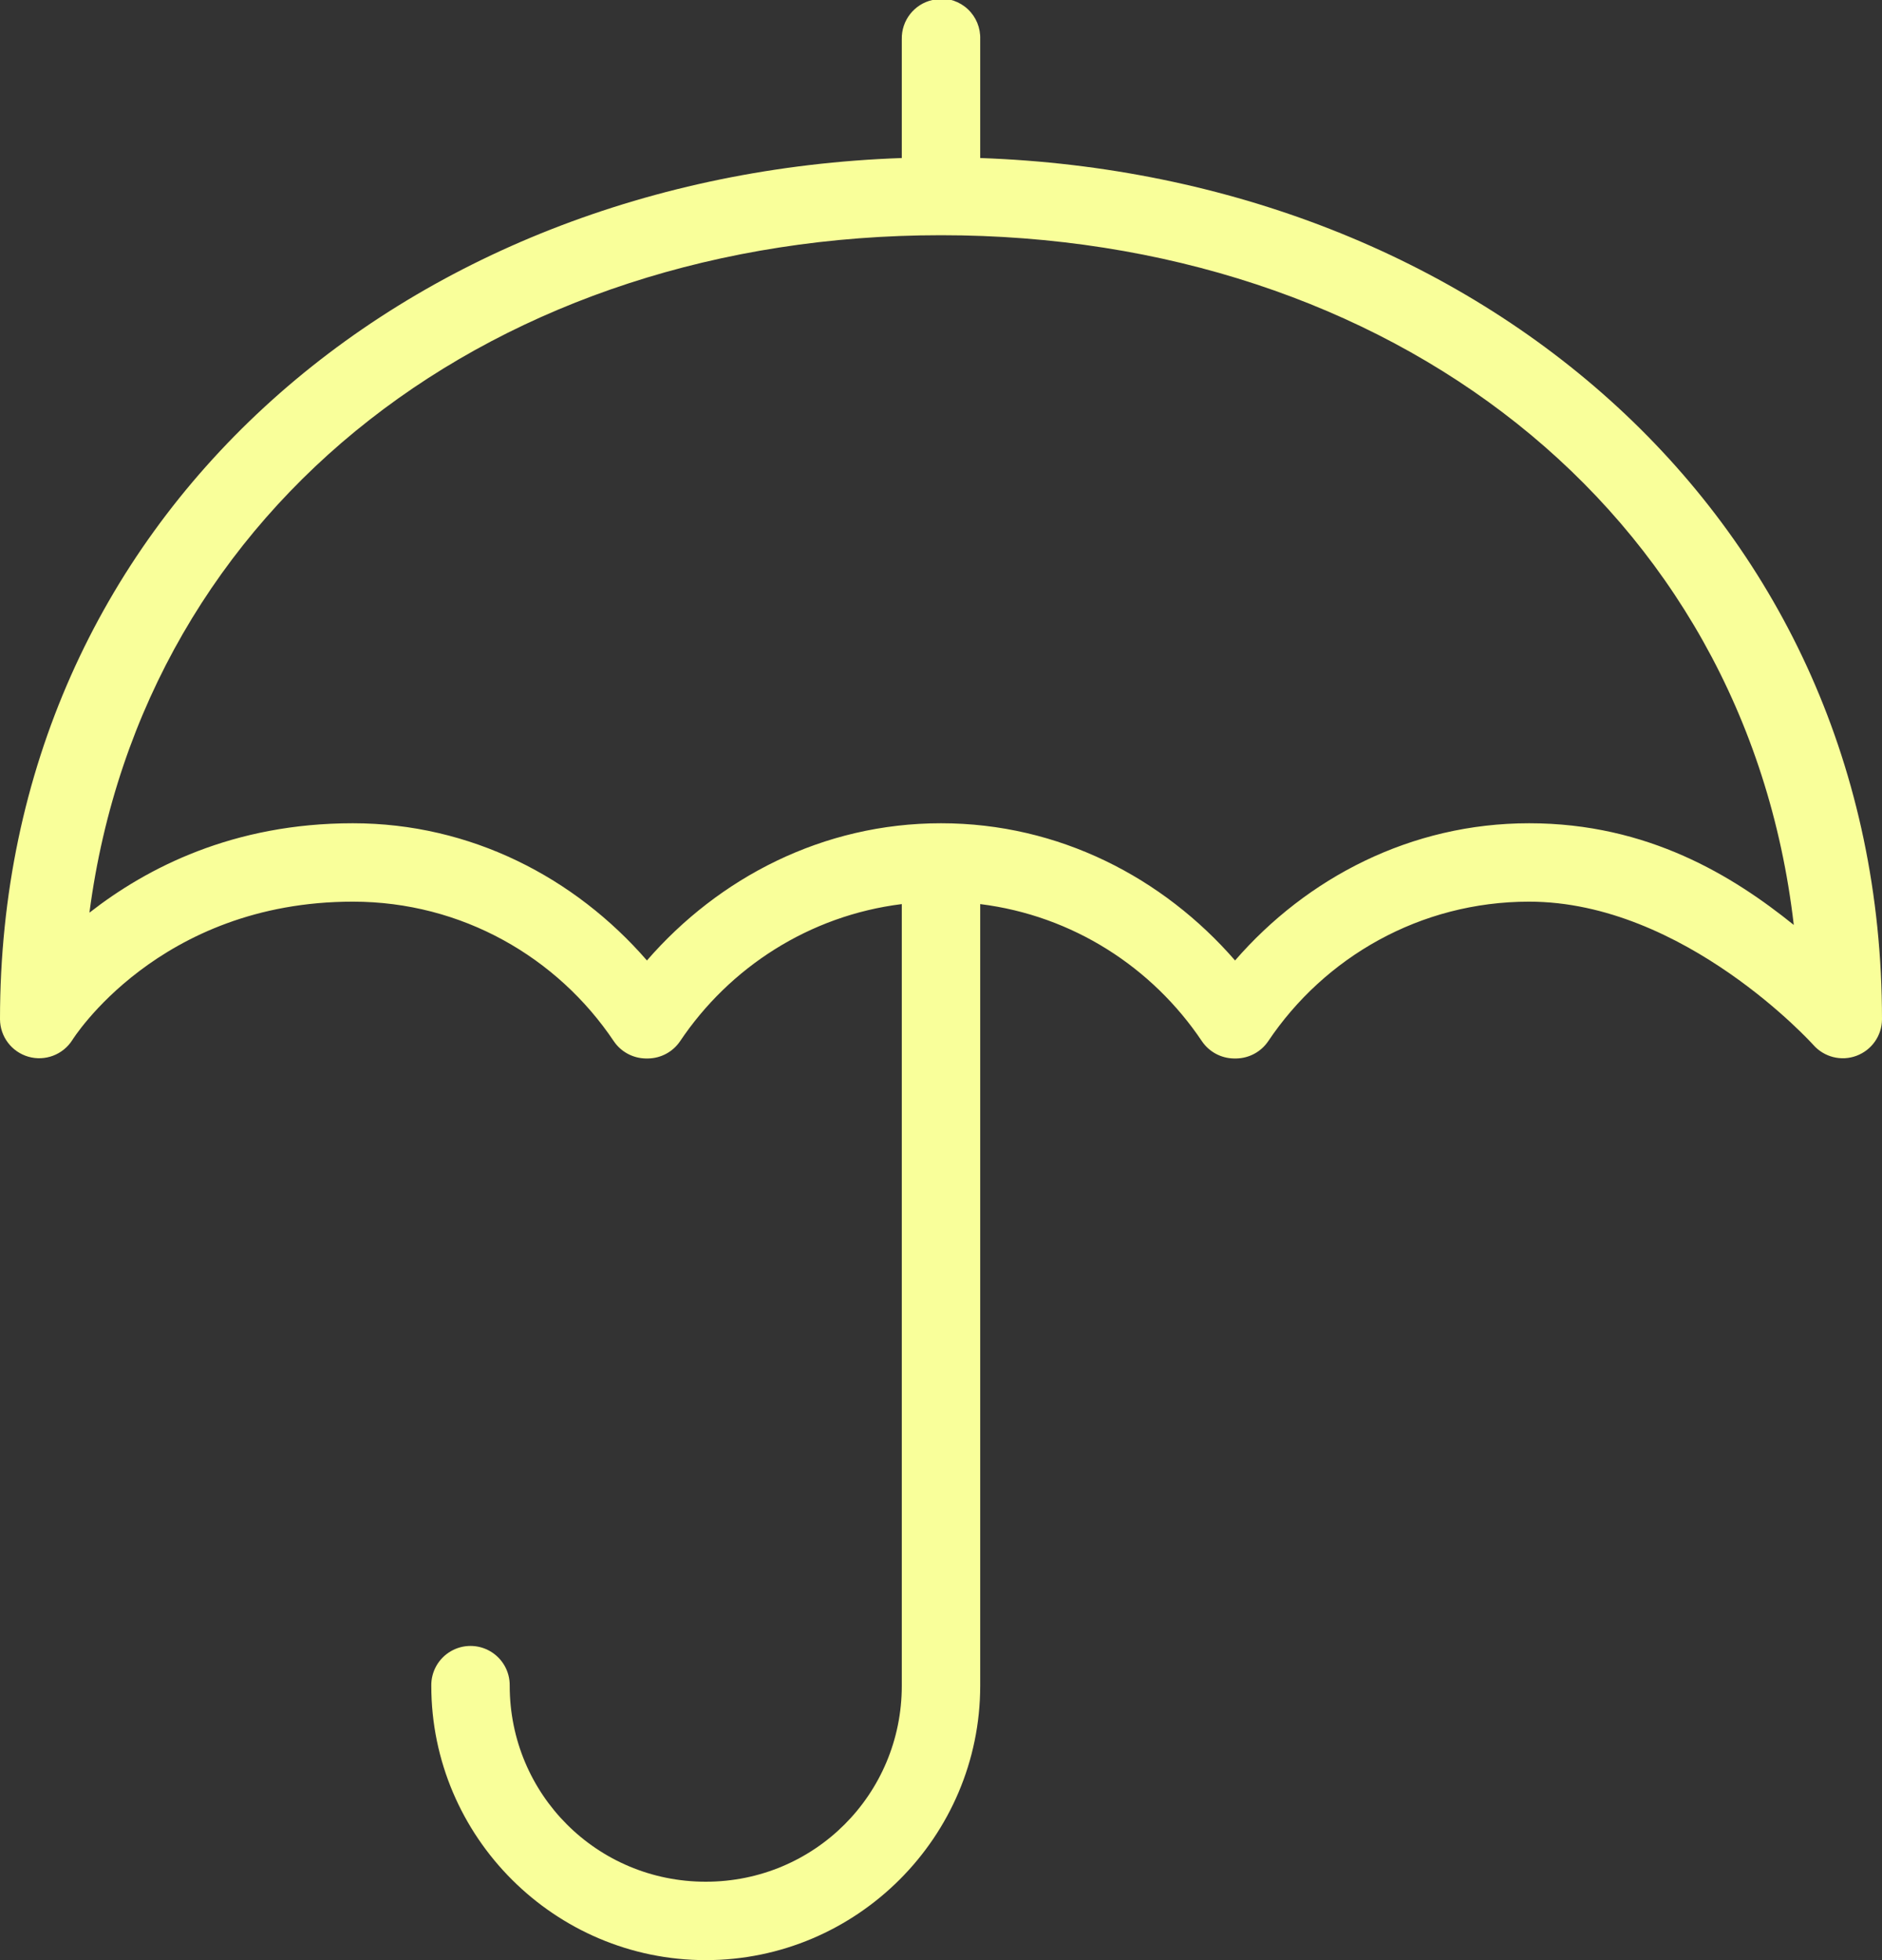 <?xml version="1.0" encoding="UTF-8" standalone="no"?> <svg xmlns="http://www.w3.org/2000/svg" xmlns:xlink="http://www.w3.org/1999/xlink" xmlns:sketch="http://www.bohemiancoding.com/sketch/ns" width="48px" height="50px" viewBox="0 0 48 50" version="1.1"><rect x="0" y="0" width="48" height="50" fill="#333333" stroke="none"/><title>Umbrella</title><desc>Created with Sketch.</desc><defs></defs><g id="venecja-index" stroke="none" stroke-width="1" fill="none" fill-rule="evenodd" sketch:type="MSPage"><g sketch:type="MSArtboardGroup" transform="translate(-696, -714)" id="Umbrella" fill="#F9FF9A"><g sketch:type="MSLayerGroup" transform="translate(696, 713)"><path d="M23.906,0.969 C23.864,0.976 23.822,0.987 23.781,1 C23.316,1.104 22.989,1.523 23,2 L23,5.031 C10.312,5.472 0,14.211 0,27 C0.003,27.444 0.297,27.832 0.723,27.955 C1.149,28.078 1.606,27.905 1.844,27.531 C1.844,27.531 4.035,24 9,24 C11.779,24 14.219,25.418 15.656,27.562 C15.84,27.832 16.143,27.995 16.469,28 L16.531,28 C16.857,27.995 17.16,27.832 17.344,27.562 C18.606,25.679 20.638,24.356 23,24.062 L23,44 C23,46.773 20.773,49 18,49 C15.227,49 13,46.773 13,44 C13.005,43.639 12.816,43.304 12.504,43.122 C12.193,42.94 11.807,42.94 11.496,43.122 C11.184,43.304 10.995,43.639 11,44 C11,47.855 14.147,51 18,51 C21.853,51 25,47.855 25,44 L25,24.062 C27.362,24.356 29.393,25.678 30.656,27.562 C30.84,27.832 31.143,27.995 31.469,28 L31.531,28 C31.857,27.995 32.16,27.832 32.344,27.562 C33.78,25.419 36.22,24 39,24 C42.961,24 46.25,27.656 46.25,27.656 C46.525,27.967 46.963,28.077 47.351,27.931 C47.74,27.785 47.998,27.415 48,27 C47.998,14.211 37.688,5.472 25,5.031 L25,2 C25.01,1.712 24.896,1.434 24.687,1.237 C24.477,1.039 24.193,0.942 23.906,0.969 L23.906,0.969 Z M24,7 C35.406,7 44.517,13.945 45.75,24.594 C44.208,23.351 42.037,22 39,22 C35.989,22 33.333,23.388 31.5,25.5 C29.666,23.389 27.011,22 24,22 C20.989,22 18.333,23.388 16.5,25.5 C14.666,23.388 12.011,22 9,22 C5.945,22 3.748,23.135 2.281,24.281 C3.654,13.809 12.705,7 24,7 L24,7 Z" id="Shape" sketch:type="MSShapeGroup"></path></g></g></g></svg> 